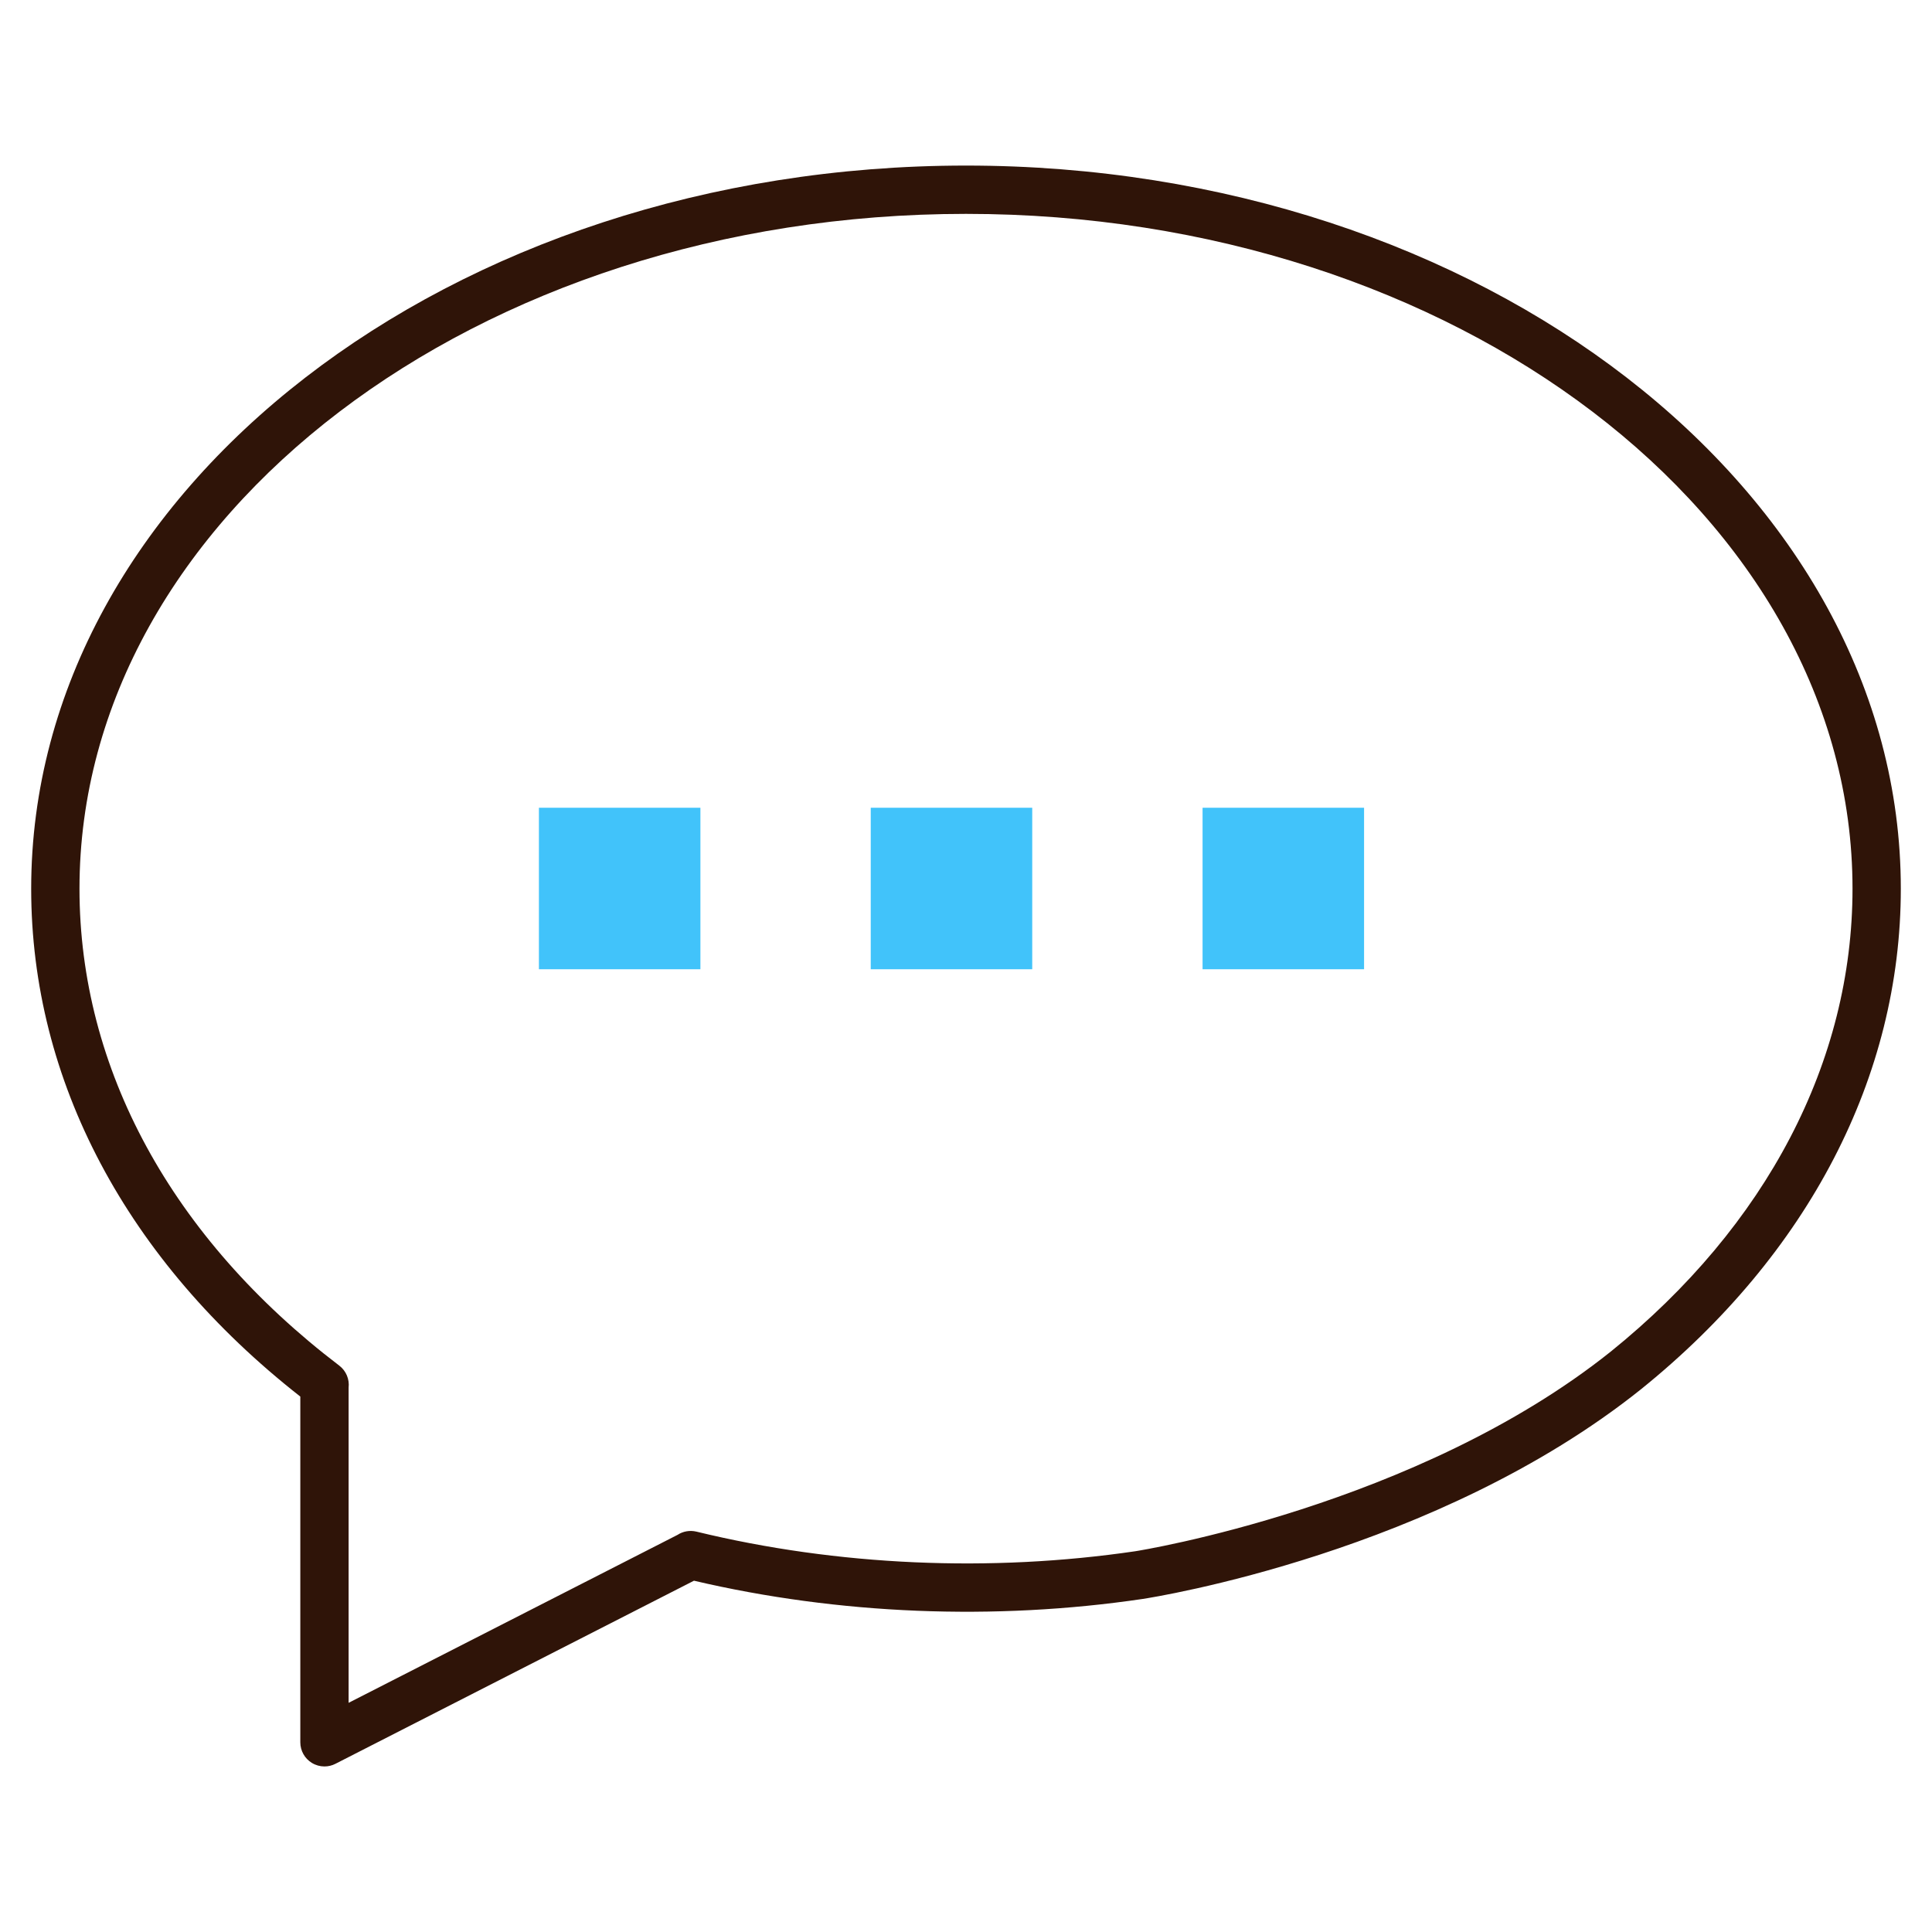 <?xml version="1.0" encoding="UTF-8"?>
<svg xmlns="http://www.w3.org/2000/svg" viewBox="0 0 100 100">
  <defs>
    <style>
      .cls-1 {
        fill: none;
      }

      .cls-2 {
        fill: #41c3fa;
      }

      .cls-3 {
        fill: #2f1408;
      }
    </style>
  </defs>
  <g id="Frames">
    <rect class="cls-1" x="0" y="0" width="100" height="100"></rect>
  </g>
  <g id="Proxalto">
    <g>
      <g>
        <rect class="cls-2" x="45.069" y="41.809" width="8.359" height="8.359"></rect>
        <rect class="cls-2" x="62.245" y="41.809" width="8.359" height="8.359"></rect>
        <rect class="cls-2" x="27.894" y="41.809" width="8.359" height="8.359"></rect>
      </g>
      <path class="cls-3" d="M50,8.57C23.32,8.57,1.614,25.36,1.614,45.999c0,9.931,4.941,19.243,13.93,26.287v17.895c0,.435.226.839.597,1.066.2.122.426.184.653.184.194,0,.39-.045.568-.137l18.558-9.477c7.482,1.755,15.559,2.077,23.221.945.617-.094,15.224-2.402,25.799-10.856.002-.001.003-.003.005-.004,8.668-6.995,13.441-16.194,13.441-25.903,0-20.639-21.706-37.429-48.386-37.429ZM83.379,69.953c-10.043,8.027-24.471,10.316-24.609,10.338-7.49,1.103-15.422.762-22.727-1.015-.347-.081-.695-.014-.973.168l-17.026,8.694v-16.314c.05-.427-.123-.864-.484-1.14-8.67-6.604-13.446-15.371-13.446-24.686C4.114,26.739,24.698,11.07,50,11.07s45.886,15.669,45.886,34.929c0,8.937-4.442,17.444-12.507,23.954Z"></path>
    </g>
  </g>
</svg>
